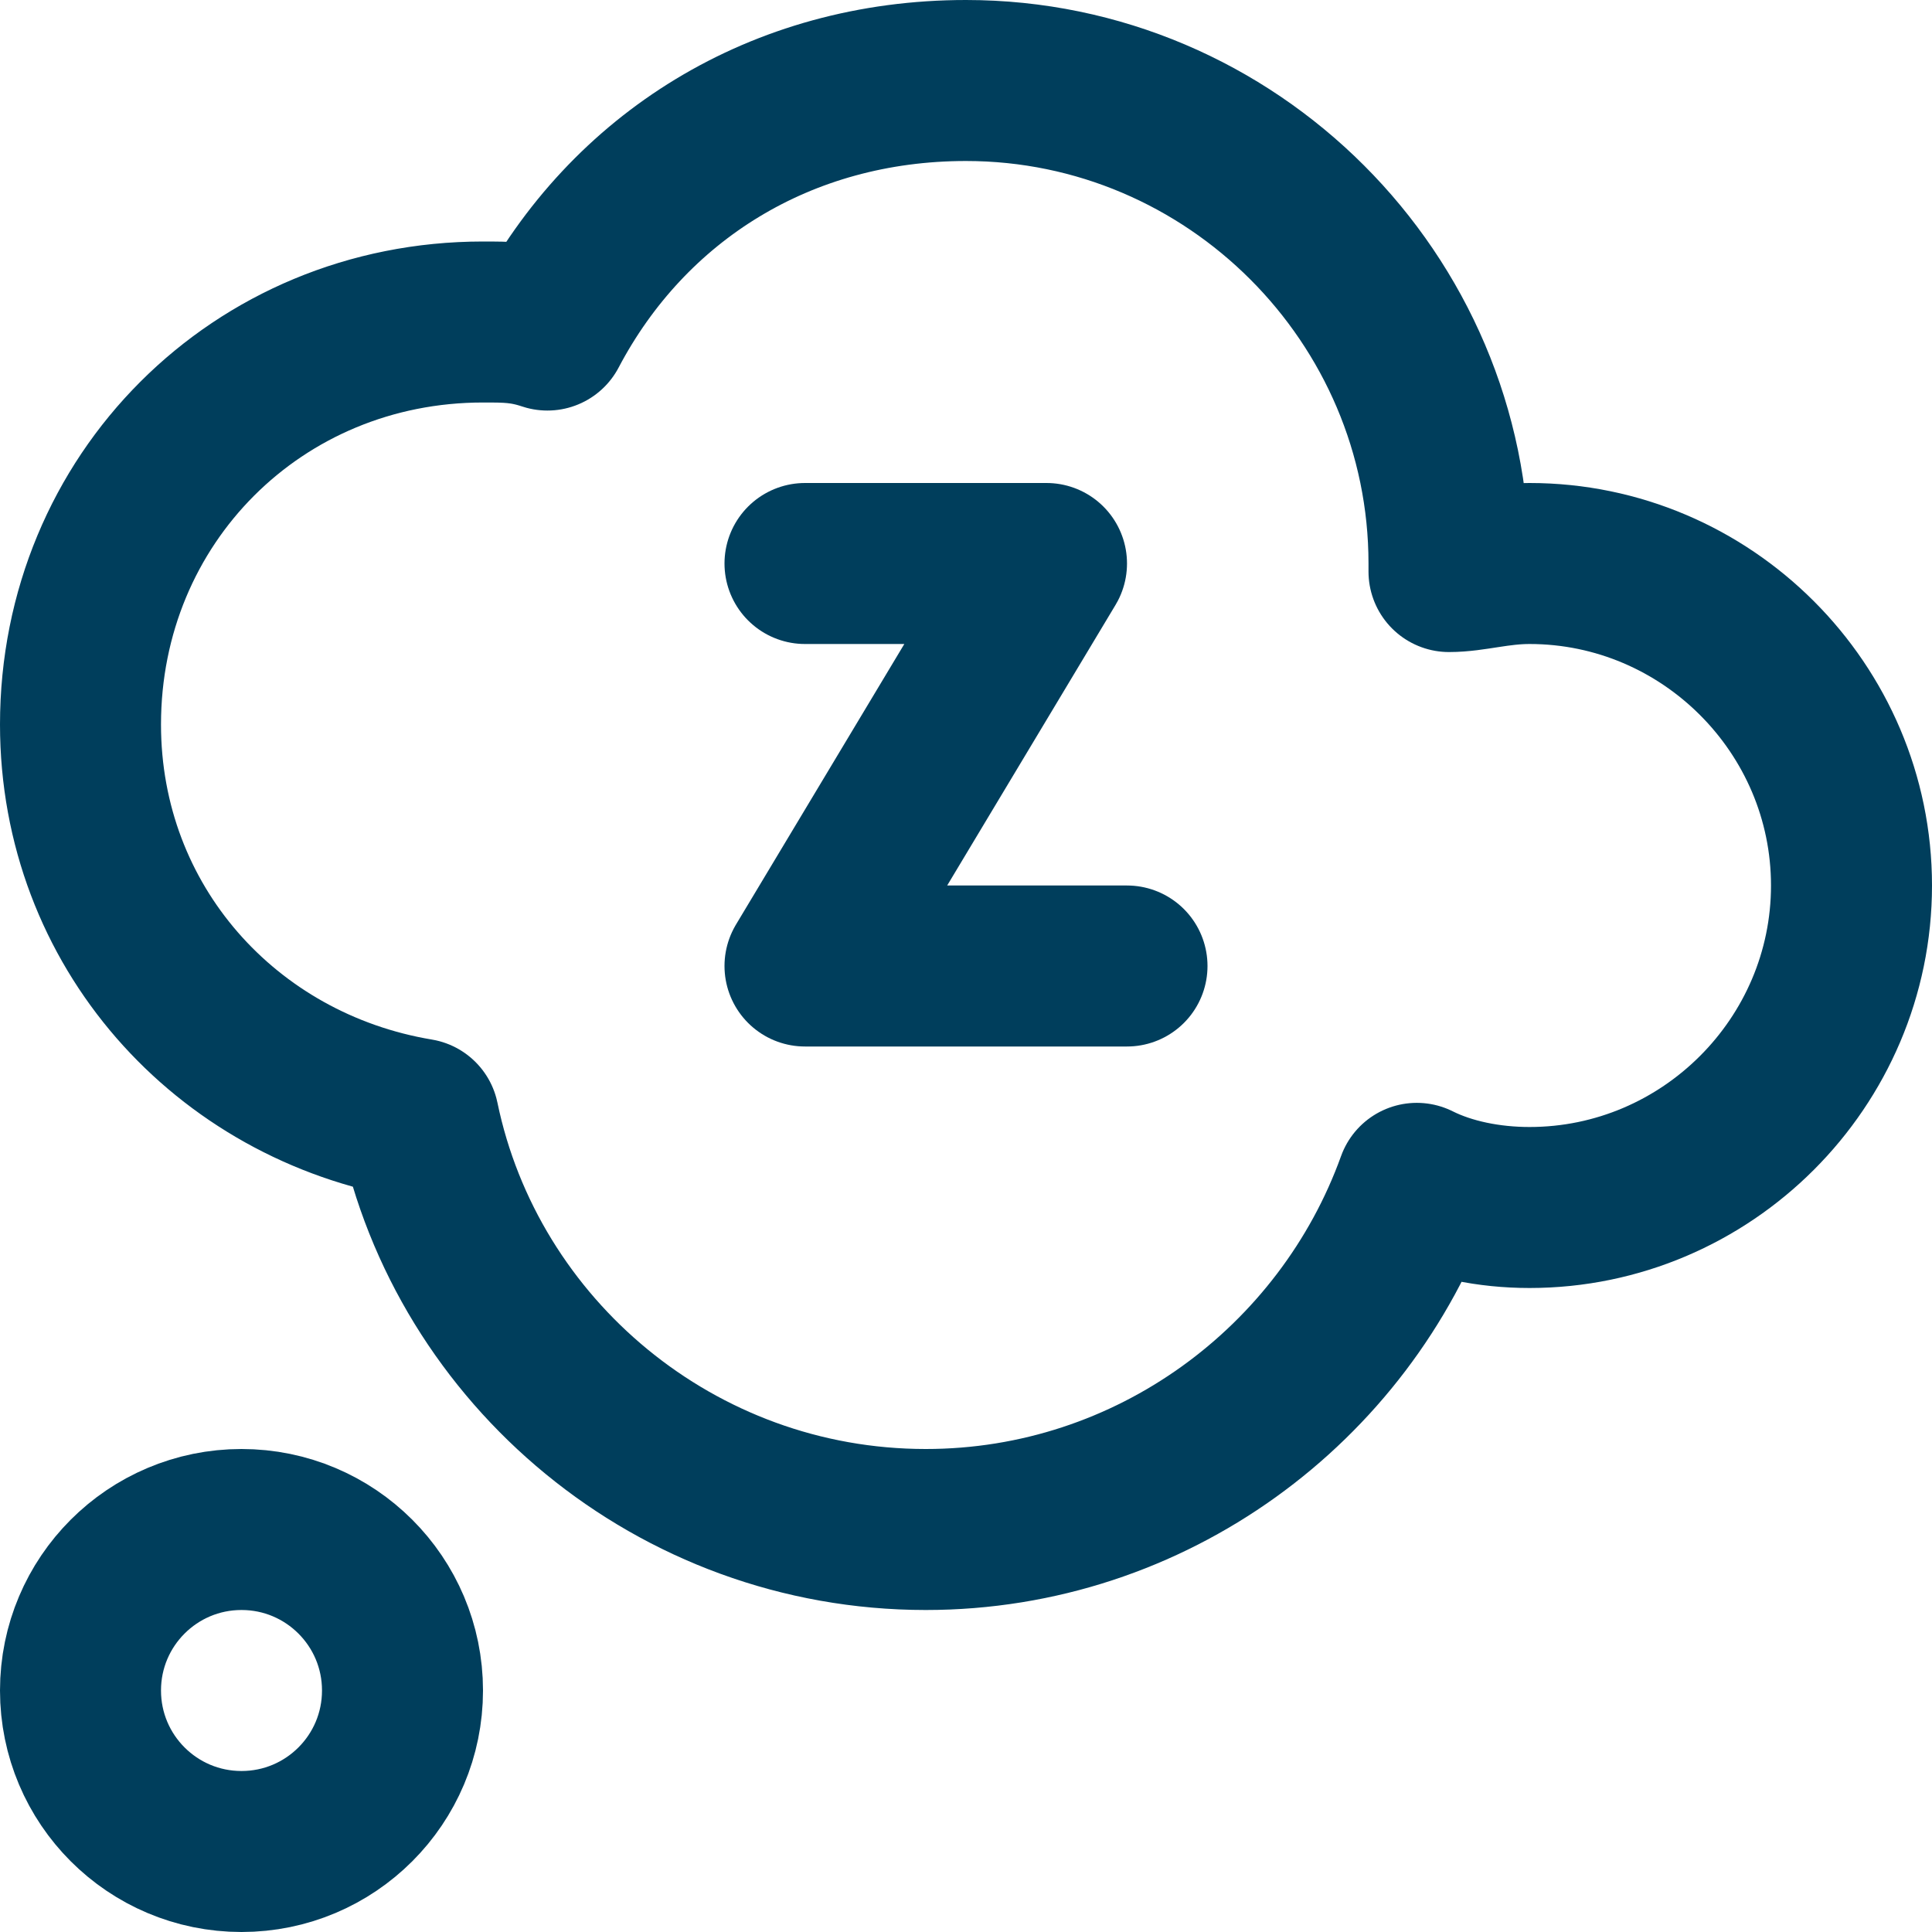 <svg width="24" height="24" viewBox="0 0 24 24" fill="none" xmlns="http://www.w3.org/2000/svg">
<g clip-path="url(#clip0_5442_15829)">
<path d="M19 7C18.6 7 18.3 7.1 18 7.1V7C18 3.7 15.3 1 12 1C9.7 1 7.8 2.2 6.8 4.1C6.5 4 6.3 4 6 4C3.2 4 1 6.2 1 9C1 11.5 2.8 13.5 5.2 13.9C5.8 16.8 8.4 19 11.5 19C14.3 19 16.7 17.2 17.6 14.7C18 14.9 18.5 15 19 15C21.2 15 23 13.2 23 11C23 8.8 21.2 7 19 7Z" stroke="#003E5C" stroke-width="2" stroke-linecap="round" stroke-linejoin="round"/>
<path d="M3 23C4.105 23 5 22.105 5 21C5 19.895 4.105 19 3 19C1.895 19 1 19.895 1 21C1 22.105 1.895 23 3 23Z" stroke="#003E5C" stroke-width="2" stroke-linecap="round" stroke-linejoin="round"/>
<path d="M10 7H13L10 12H14" stroke="#003E5C" stroke-width="2" stroke-linecap="round" stroke-linejoin="round"/>
</g>
<defs>
<clipPath id="clip0_5442_15829">
<rect width="24" height="24" fill="white"/>
</clipPath>
</defs>
</svg>
